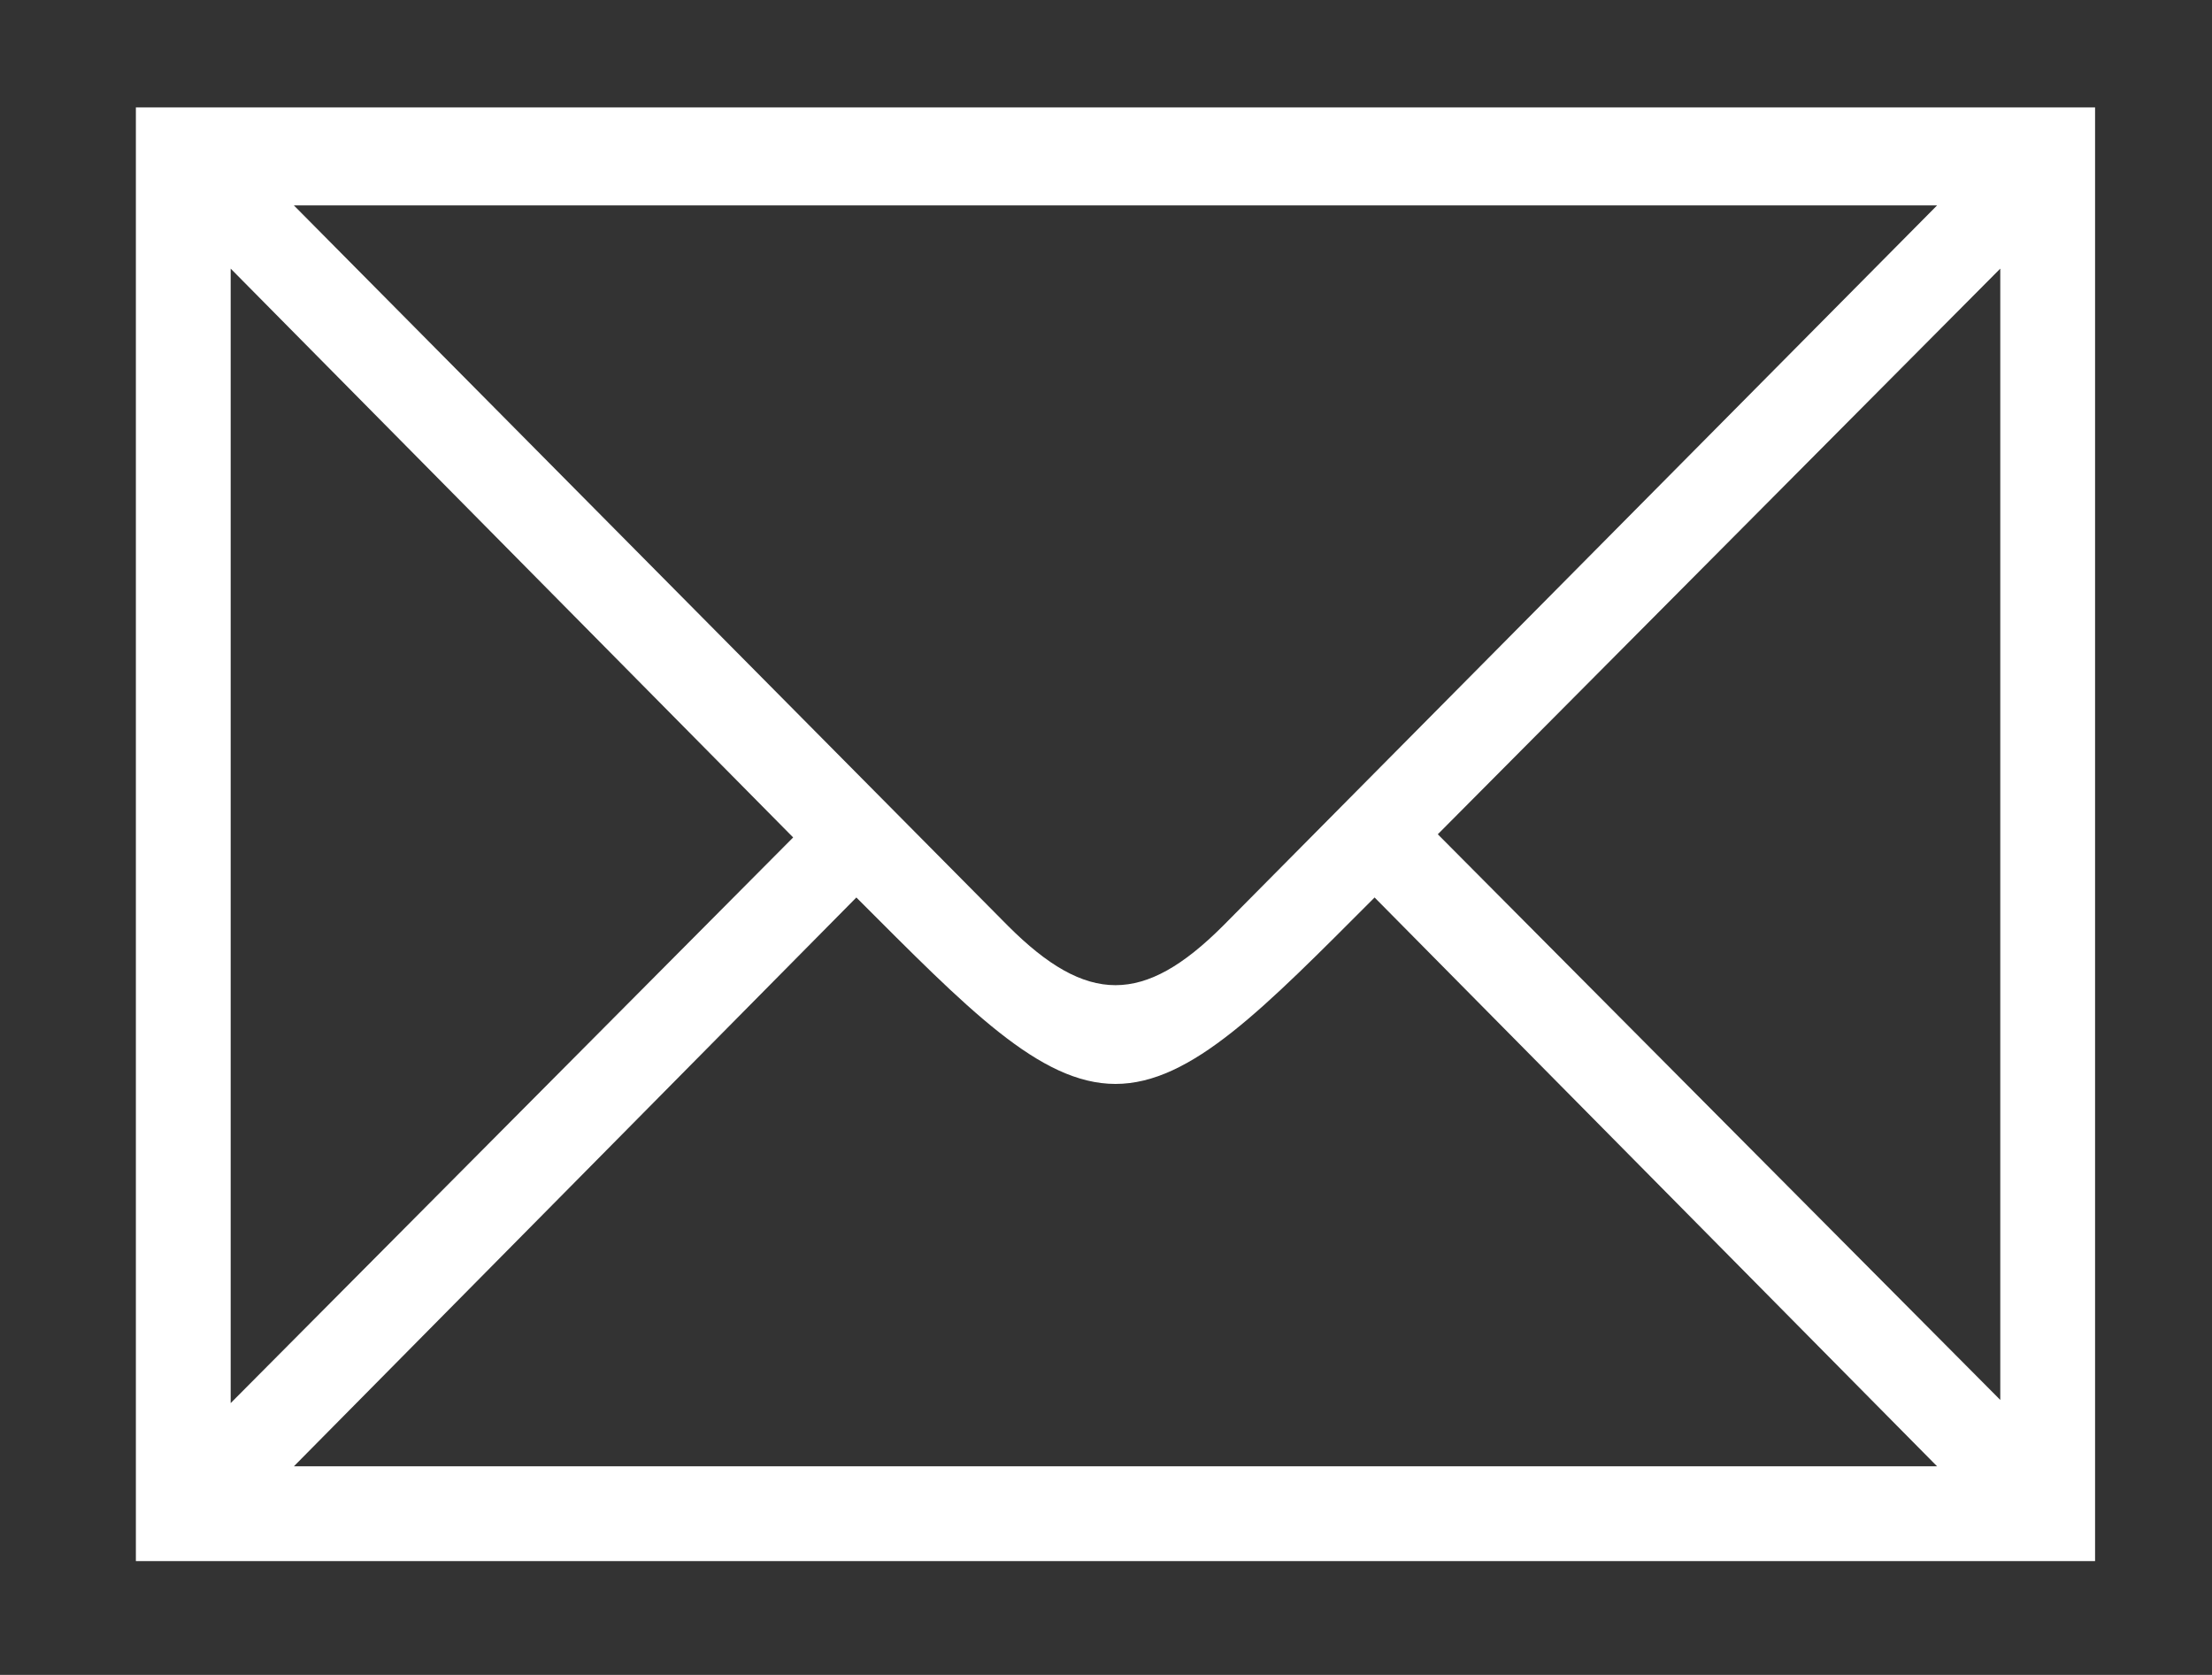 <?xml version="1.0" encoding="utf-8"?>
<!-- Generator: Adobe Illustrator 27.5.0, SVG Export Plug-In . SVG Version: 6.00 Build 0)  -->
<svg version="1.1" id="Ebene_4" xmlns="http://www.w3.org/2000/svg" xmlns:xlink="http://www.w3.org/1999/xlink" x="0px" y="0px"
	 width="70px" height="53px" viewBox="0 0 70 53" style="enable-background:new 0 0 70 53;" xml:space="preserve">
<rect x="0" y="0" width="70" height="53" fill="#333333" stroke="none"/>
<style type="text/css">
	.st0{fill:#FFFFFF;}
</style>
<g>
	<path class="st0" d="M4.3,49.4v-46h62v46H4.3z M7.3,44.4l17.8-17.9L7.3,8.5V44.4z M9.3,6.5l22.6,22.8c2.5,2.5,4.3,2.5,6.8,0
		L61.3,6.5H9.3z M61.3,46.4l-17.8-18c-3.5,3.5-5.8,5.9-8.2,5.9s-4.7-2.4-8.2-5.9l-17.8,18H61.3z M45.5,26.4l17.8,17.9V8.5L45.5,26.4
		z"/>
</g>
</svg>
